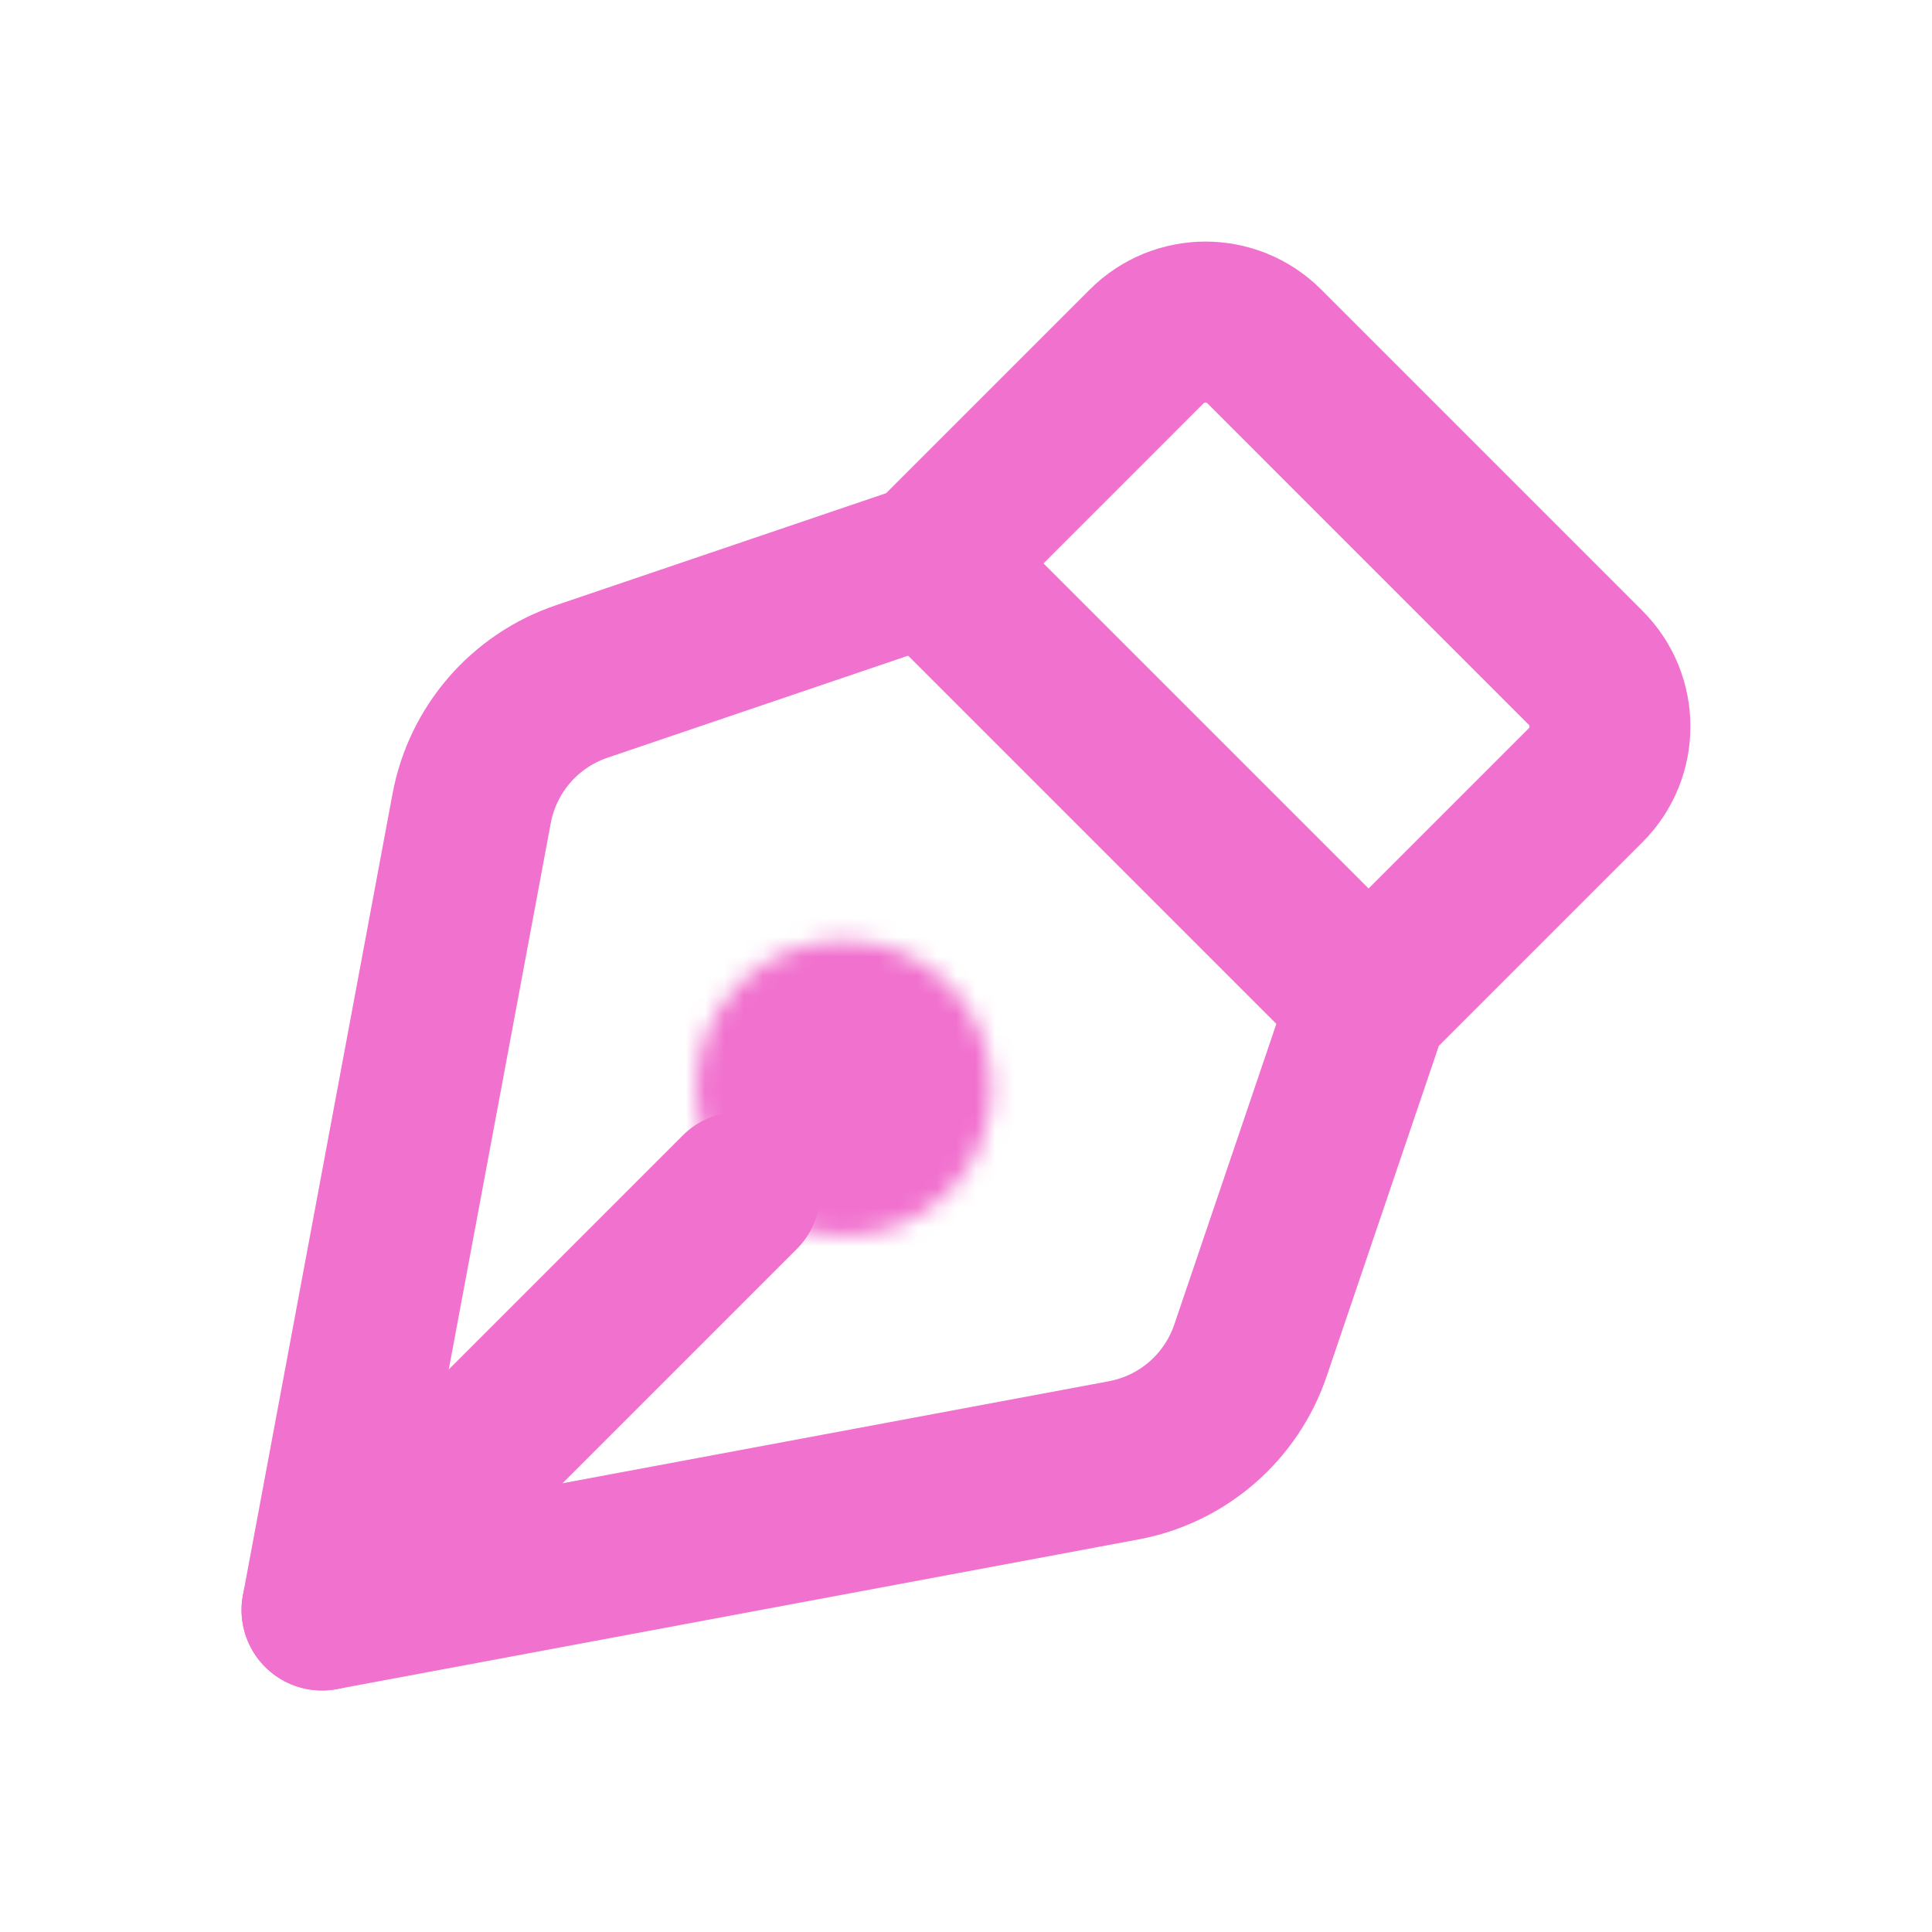 <svg width="100" height="100" viewBox="0 0 100 100" fill="none" xmlns="http://www.w3.org/2000/svg">
<path fill-rule="evenodd" clip-rule="evenodd" d="M70.842 51.875L82.071 40.646C83.75 38.967 83.75 36.242 82.071 34.563L65.438 17.929C63.758 16.25 61.033 16.25 59.354 17.929L48.125 29.159L30.104 35.275C27.158 36.275 24.983 38.788 24.413 41.842L16.667 83.334L58.158 75.588C61.217 75.017 63.725 72.842 64.725 69.896L70.842 51.875V51.875Z" stroke="#F171CE" stroke-width="8.33" stroke-linecap="round" stroke-linejoin="round"/>
<path d="M70.833 51.875L48.125 29.167" stroke="#F171CE" stroke-width="8.33" stroke-linecap="round" stroke-linejoin="round"/>
<path d="M16.667 83.333L38.292 61.708" stroke="#F171CE" stroke-width="8.33" stroke-linecap="round" stroke-linejoin="round"/>
<mask id="path-4-inside-1_2297_2684" fill="white">
<path fill-rule="evenodd" clip-rule="evenodd" d="M49.081 50.919C52.067 53.905 52.067 58.746 49.081 61.732C46.095 64.718 41.254 64.718 38.268 61.732C35.282 58.746 35.282 53.905 38.268 50.919C41.254 47.933 46.095 47.933 49.081 50.919Z"/>
</mask>
<path d="M54.971 45.029C51.718 41.776 46.444 41.776 43.191 45.029C39.938 48.282 39.938 53.556 43.191 56.809L54.971 45.029ZM49.081 61.732L43.191 55.842L43.191 55.842L49.081 61.732ZM38.268 61.732L44.159 55.842L44.158 55.842L38.268 61.732ZM38.268 50.919L44.158 56.809L44.158 56.809L38.268 50.919ZM43.191 56.809C46.444 60.062 51.718 60.062 54.971 56.809C58.224 53.556 58.224 48.282 54.971 45.029L43.191 56.809ZM43.191 56.809C42.924 56.542 42.924 56.109 43.191 55.842L54.971 67.622C61.21 61.383 61.21 51.268 54.971 45.029L43.191 56.809ZM43.191 55.842C43.458 55.575 43.891 55.575 44.159 55.842L32.378 67.622C38.617 73.861 48.732 73.861 54.971 67.622L43.191 55.842ZM44.158 55.842C44.426 56.109 44.426 56.542 44.158 56.809L32.378 45.029C26.139 51.268 26.139 61.383 32.378 67.622L44.158 55.842ZM44.158 56.809C43.891 57.077 43.458 57.077 43.191 56.809L54.971 45.029C48.732 38.79 38.617 38.79 32.378 45.029L44.158 56.809Z" fill="#F171CE" mask="url(#path-4-inside-1_2297_2684)"/>
</svg>

